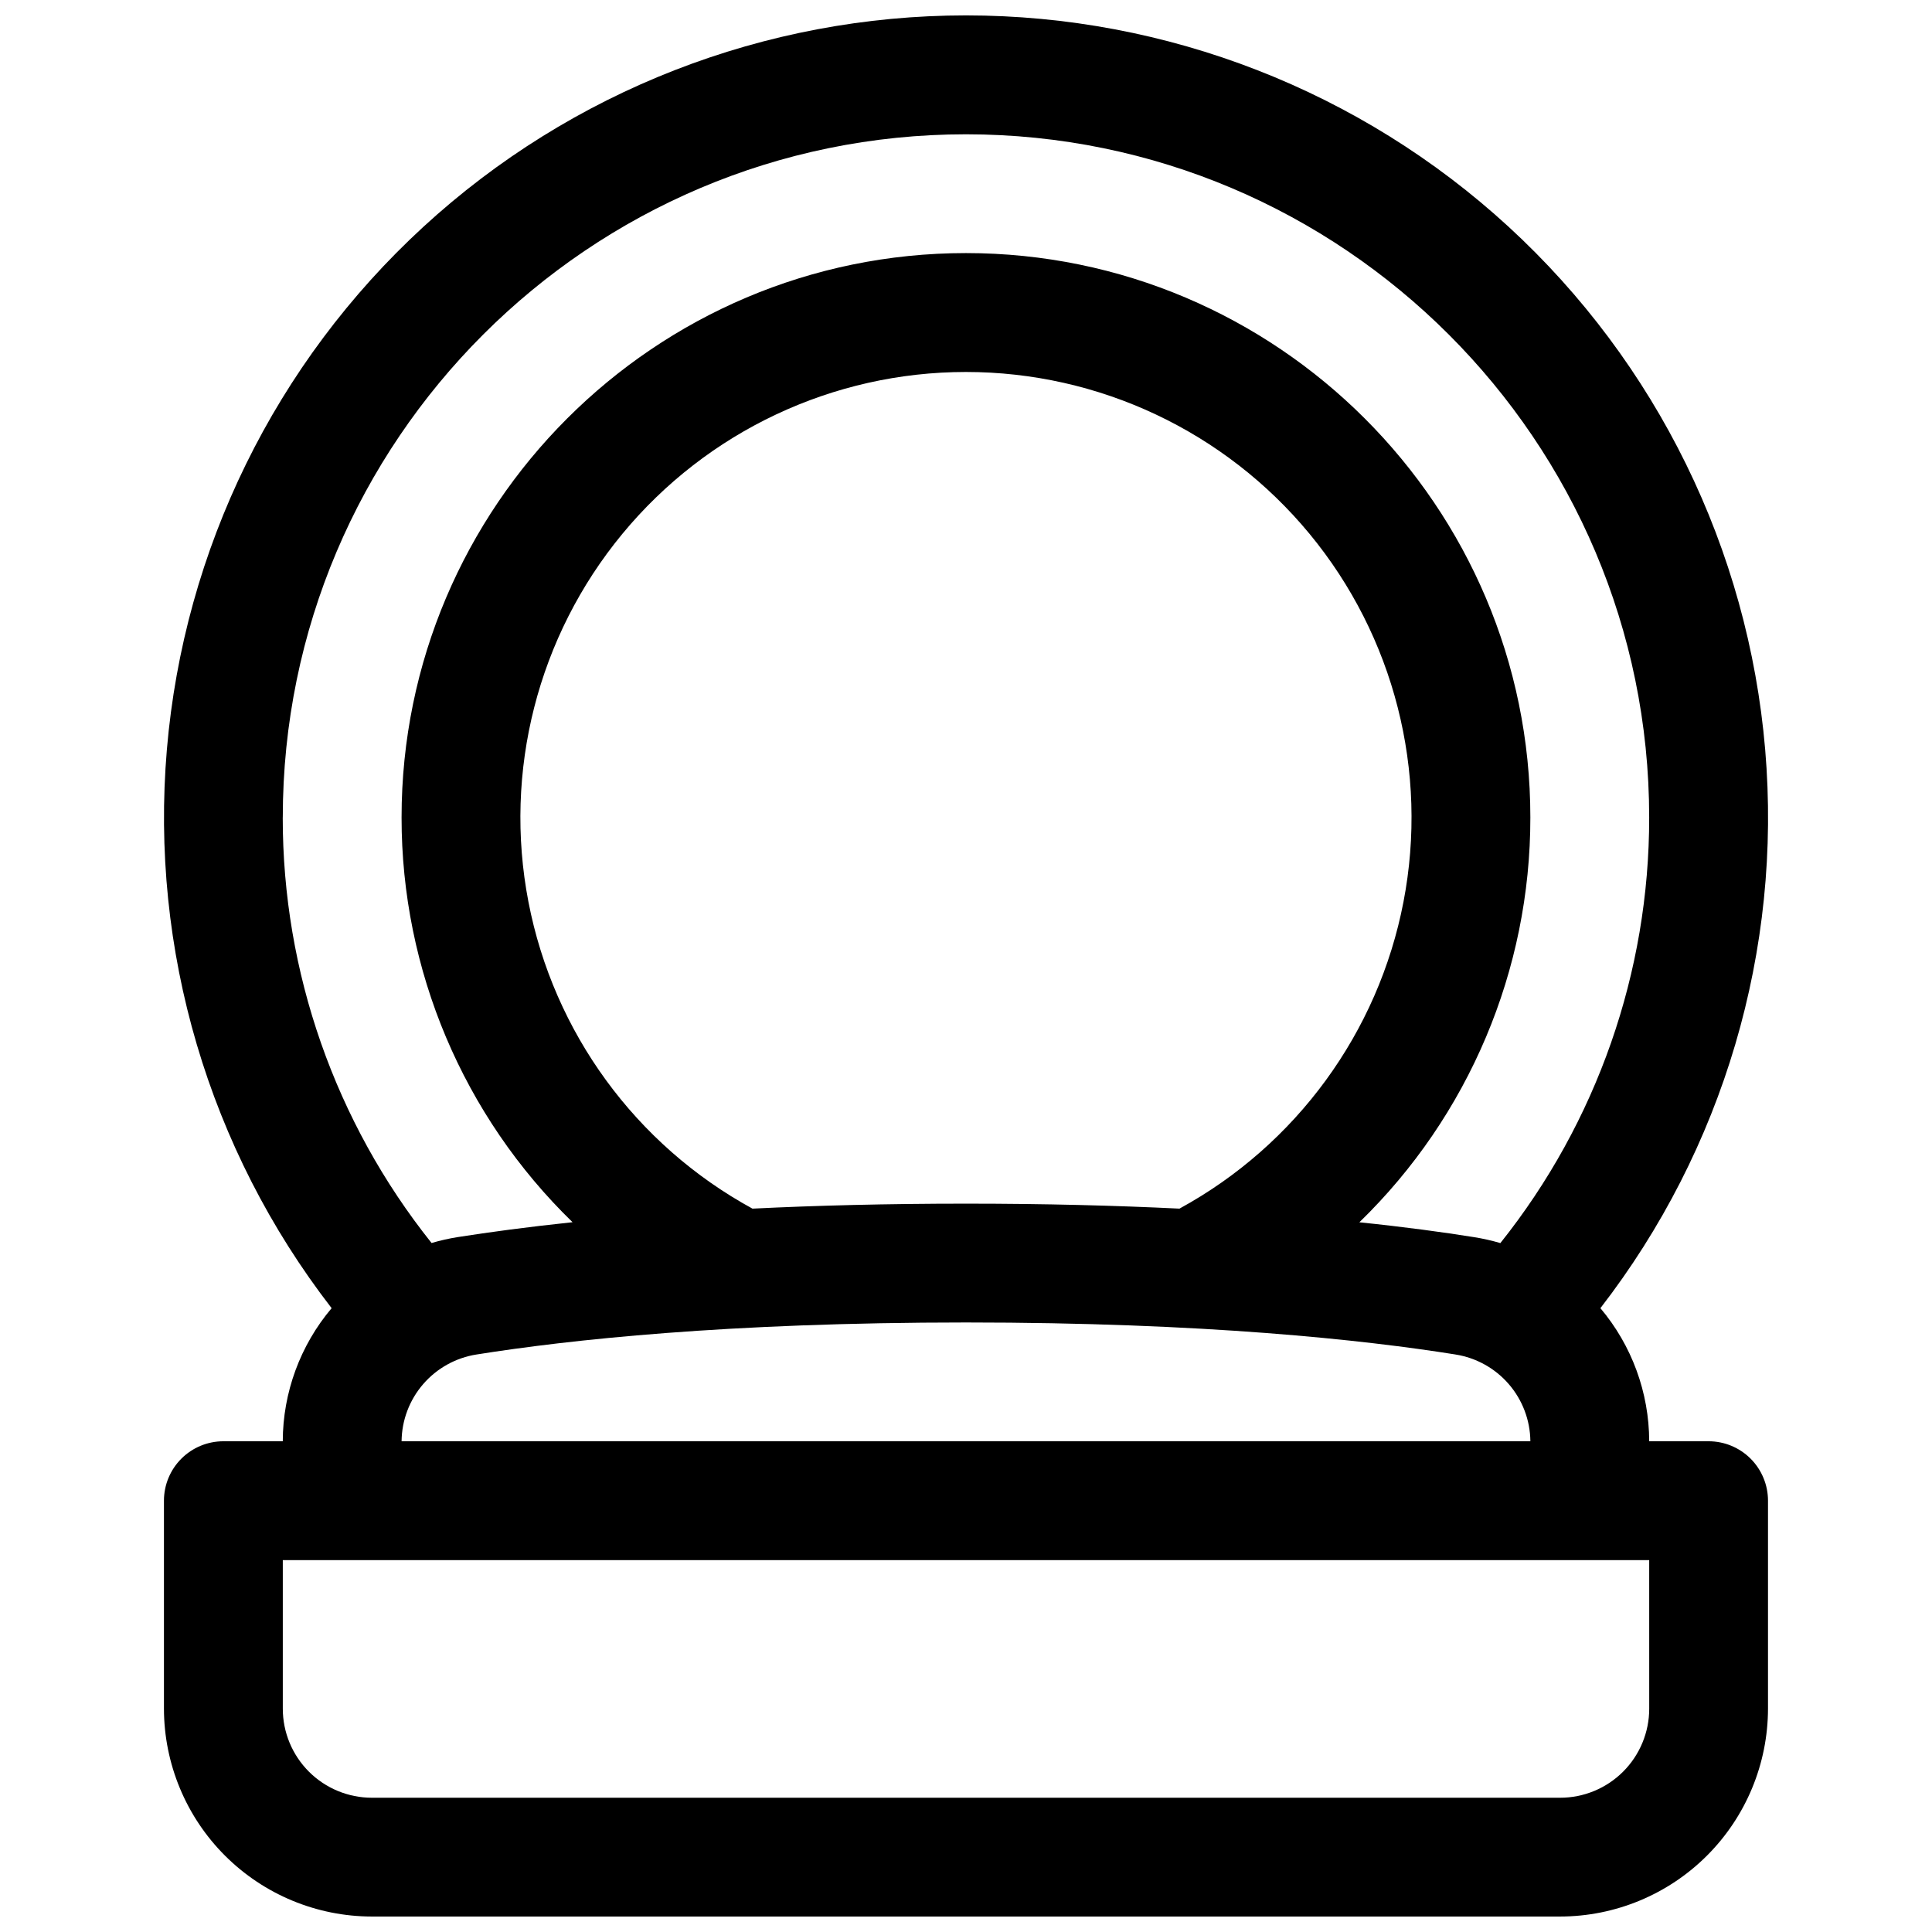 <?xml version="1.0" encoding="UTF-8"?>
<!-- Uploaded to: SVG Repo, www.svgrepo.com, Generator: SVG Repo Mixer Tools -->
<svg width="800px" height="800px" version="1.1" viewBox="144 144 512 512" xmlns="http://www.w3.org/2000/svg">
 <defs>
  <clipPath id="a">
   <path d="m187 148.09h426v503.81h-426z"/>
  </clipPath>
 </defs>
 <g clip-path="url(#a)">
  <path d="m596.8 525.95h-15.746c-0.027-12.91-4.606-25.402-12.93-35.273 32.586-42.129 48.172-94.953 43.668-148.02-4.504-53.07-28.77-102.51-67.988-138.55-39.219-36.031-90.539-56.027-143.8-56.027-53.258 0-104.58 19.996-143.8 56.027-39.219 36.035-63.48 85.477-67.984 138.55-4.504 53.066 11.078 105.89 43.664 148.02-8.332 9.867-12.918 22.359-12.949 35.273h-15.742c-4.176 0-8.18 1.66-11.133 4.613s-4.613 6.957-4.613 11.133v55.105c0.016 14.609 5.828 28.613 16.156 38.945 10.332 10.332 24.34 16.141 38.949 16.156h314.88c14.609-0.016 28.617-5.824 38.949-16.156 10.332-10.332 16.141-24.336 16.156-38.945v-55.105c0-4.176-1.66-8.18-4.609-11.133-2.953-2.953-6.957-4.613-11.133-4.613zm-377.86-165.31c0-99.836 81.219-181.05 181.06-181.05 99.836 0 181.05 81.219 181.05 181.05 0.031 40.984-13.875 80.758-39.438 112.79-2.289-0.676-4.621-1.199-6.977-1.574-8.168-1.309-18.273-2.688-30.387-3.938 28.996-28.156 45.344-66.859 45.312-107.28 0-82.469-67.098-149.57-149.57-149.57-82.469 0.004-149.57 67.102-149.57 149.57-0.023 40.41 16.324 79.105 45.312 107.26-12.113 1.277-22.219 2.656-30.387 3.938-2.356 0.375-4.684 0.898-6.977 1.574-25.555-32.027-39.465-71.793-39.438-112.77zm237.65 103.66c-16.727-0.816-35.531-1.32-56.59-1.32s-39.883 0.5-56.59 1.32c-30.926-16.883-52.695-46.691-59.367-81.289-6.668-34.594 2.457-70.359 24.891-97.531 22.43-27.168 55.824-42.902 91.055-42.902 35.234 0 68.625 15.734 91.059 42.902 22.43 27.172 31.559 62.938 24.887 97.531-6.668 34.598-28.441 64.406-59.363 81.289zm-186.28 38.652c24.266-3.867 66.457-8.484 129.69-8.484 63.23 0 105.43 4.613 129.69 8.48v0.004c5.5 0.859 10.516 3.644 14.156 7.856 3.641 4.215 5.668 9.582 5.719 15.148h-299.14c0.051-5.566 2.078-10.934 5.719-15.148 3.641-4.211 8.656-6.996 14.16-7.856zm310.75 93.855c0 6.262-2.488 12.27-6.918 16.699-4.426 4.426-10.434 6.914-16.699 6.914h-314.88c-6.266 0-12.27-2.488-16.699-6.914-4.43-4.43-6.918-10.438-6.918-16.699v-39.363h362.11z"/>
 </g>
</svg>
